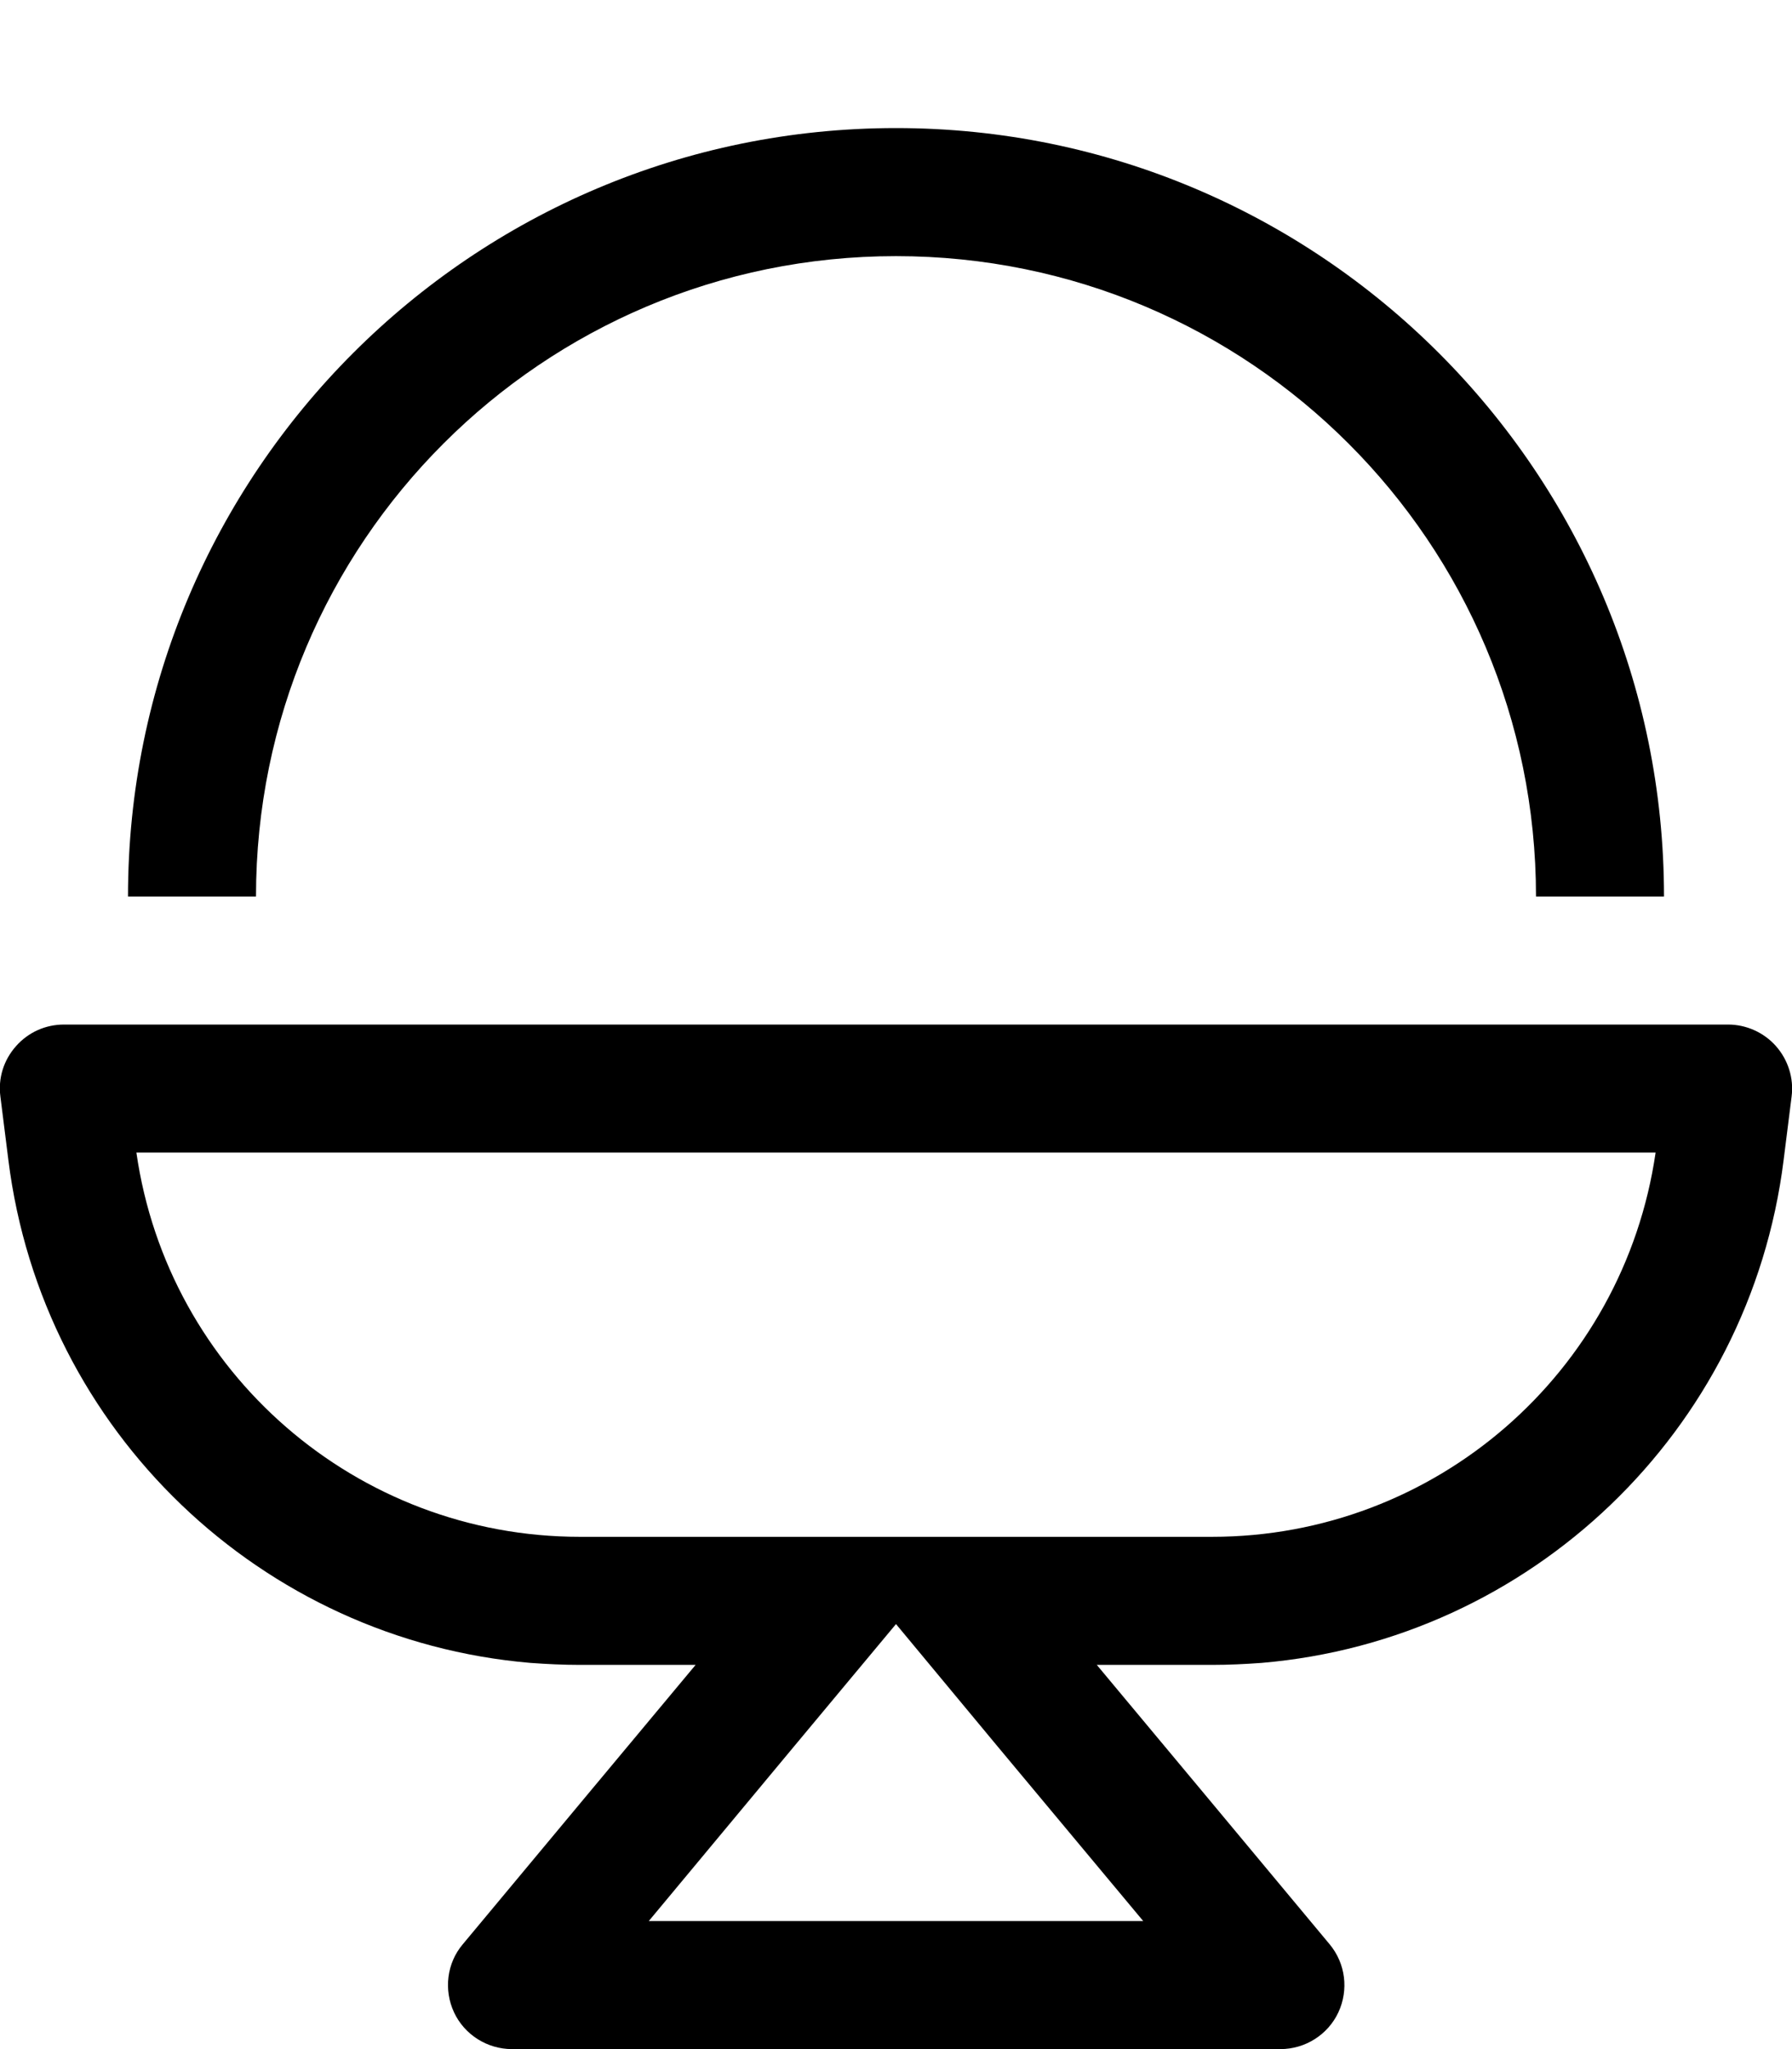 <svg xmlns="http://www.w3.org/2000/svg" viewBox="0 0 448 512"><!--! Font Awesome Pro 6.3.0 by @fontawesome - https://fontawesome.com License - https://fontawesome.com/license (Commercial License) Copyright 2023 Fonticons, Inc. --><path d="M416 224H384c0-88.4-71.6-160-160-160S64 135.6 64 224H32C32 118 118 32 224 32s192 86 192 192zm29.9 65.9c-8.5 67.9-63.4 119.9-130.5 125.6c-4.1 .3-8.2 .5-12.4 .5H274.2l26.7 32 31.5 37.8c4 4.8 4.8 11.4 2.2 17s-8.3 9.2-14.5 9.2H128c-6.2 0-11.9-3.6-14.5-9.2s-1.8-12.3 2.2-17L147.2 448l26.7-32H145c-4.2 0-8.3-.2-12.4-.5c-67.1-5.7-122-57.7-130.5-125.6L.1 274c-.6-4.6 .8-9.1 3.9-12.6s7.4-5.4 12-5.4H432c4.6 0 9 2 12 5.4s4.5 8 3.9 12.6l-2 15.9zM34.1 288c7.9 55 55.1 96 110.9 96h28.8 32 36.3 32H303c55.8 0 102.9-41 110.9-96H34.1zM198.4 436.5L162.2 480H285.8l-36.3-43.5L224 405.8l-25.6 30.7z"/></svg>